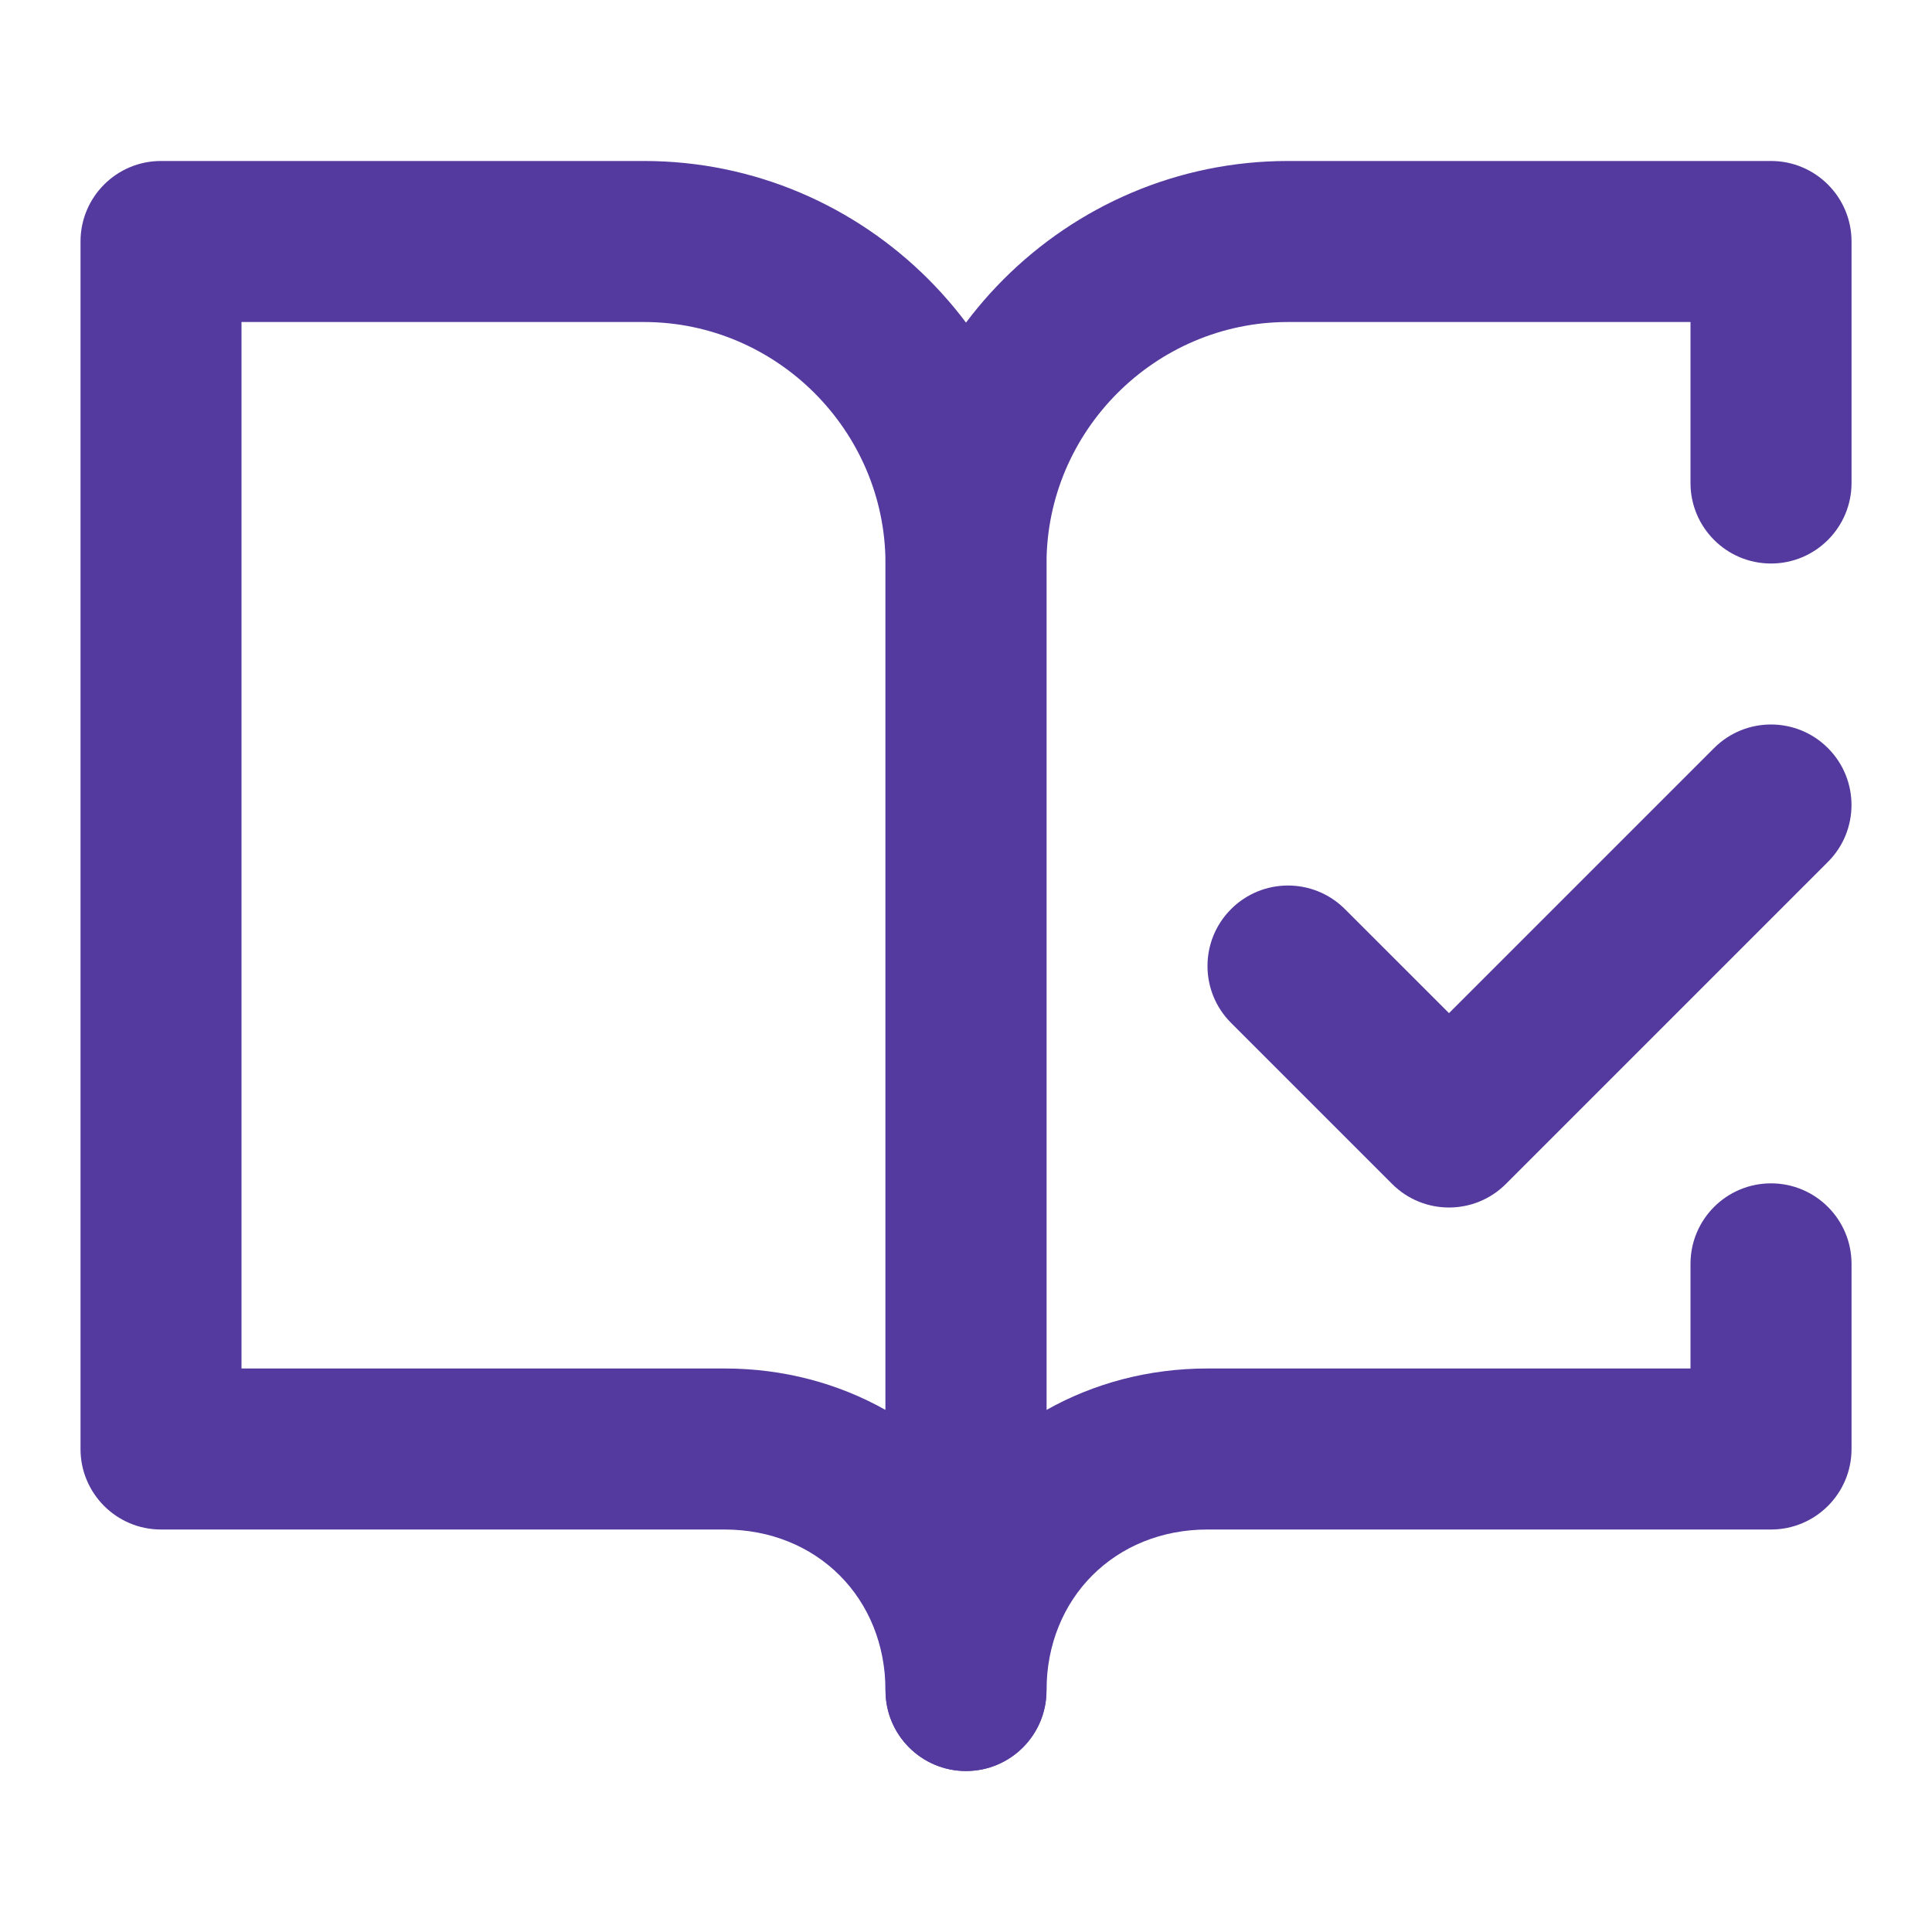 <svg xmlns="http://www.w3.org/2000/svg" width="40" height="40" viewBox="0 0 40 40" fill="none"><path fill-rule="evenodd" clip-rule="evenodd" d="M1.667 5C1.667 4.079 2.413 3.333 3.333 3.333H13.333C17.92 3.333 21.666 7.079 21.666 11.667V35C21.666 35.92 20.92 36.667 20 36.667C19.079 36.667 18.333 35.92 18.333 35C18.333 33.087 16.913 31.667 15 31.667H3.333C2.413 31.667 1.667 30.92 1.667 30V5ZM18.333 29.191V11.667C18.333 8.92 16.079 6.667 13.333 6.667H5V28.333H15C16.224 28.333 17.36 28.643 18.333 29.191Z" fill="#543A9E"></path><path fill-rule="evenodd" clip-rule="evenodd" d="M37.845 15.488C38.496 16.139 38.496 17.194 37.845 17.845L31.178 24.512C30.528 25.163 29.472 25.163 28.822 24.512L25.488 21.178C24.837 20.528 24.837 19.472 25.488 18.822C26.139 18.171 27.194 18.171 27.845 18.822L30 20.976L35.488 15.488C36.139 14.837 37.194 14.837 37.845 15.488Z" fill="#543A9E"></path><path fill-rule="evenodd" clip-rule="evenodd" d="M18.334 11.667C18.334 7.079 22.08 3.333 26.667 3.333H36.667C37.587 3.333 38.334 4.079 38.334 5V10C38.334 10.92 37.587 11.667 36.667 11.667C35.746 11.667 35 10.92 35 10V6.667H26.667C23.921 6.667 21.667 8.92 21.667 11.667V29.191C22.64 28.643 23.776 28.333 25 28.333H35V26.167C35 25.246 35.746 24.5 36.667 24.5C37.587 24.5 38.334 25.246 38.334 26.167V30C38.334 30.92 37.587 31.667 36.667 31.667H25C23.087 31.667 21.667 33.087 21.667 35C21.667 35.92 20.921 36.667 20 36.667C19.08 36.667 18.334 35.92 18.334 35V11.667Z" fill="#543A9E"></path></svg>
